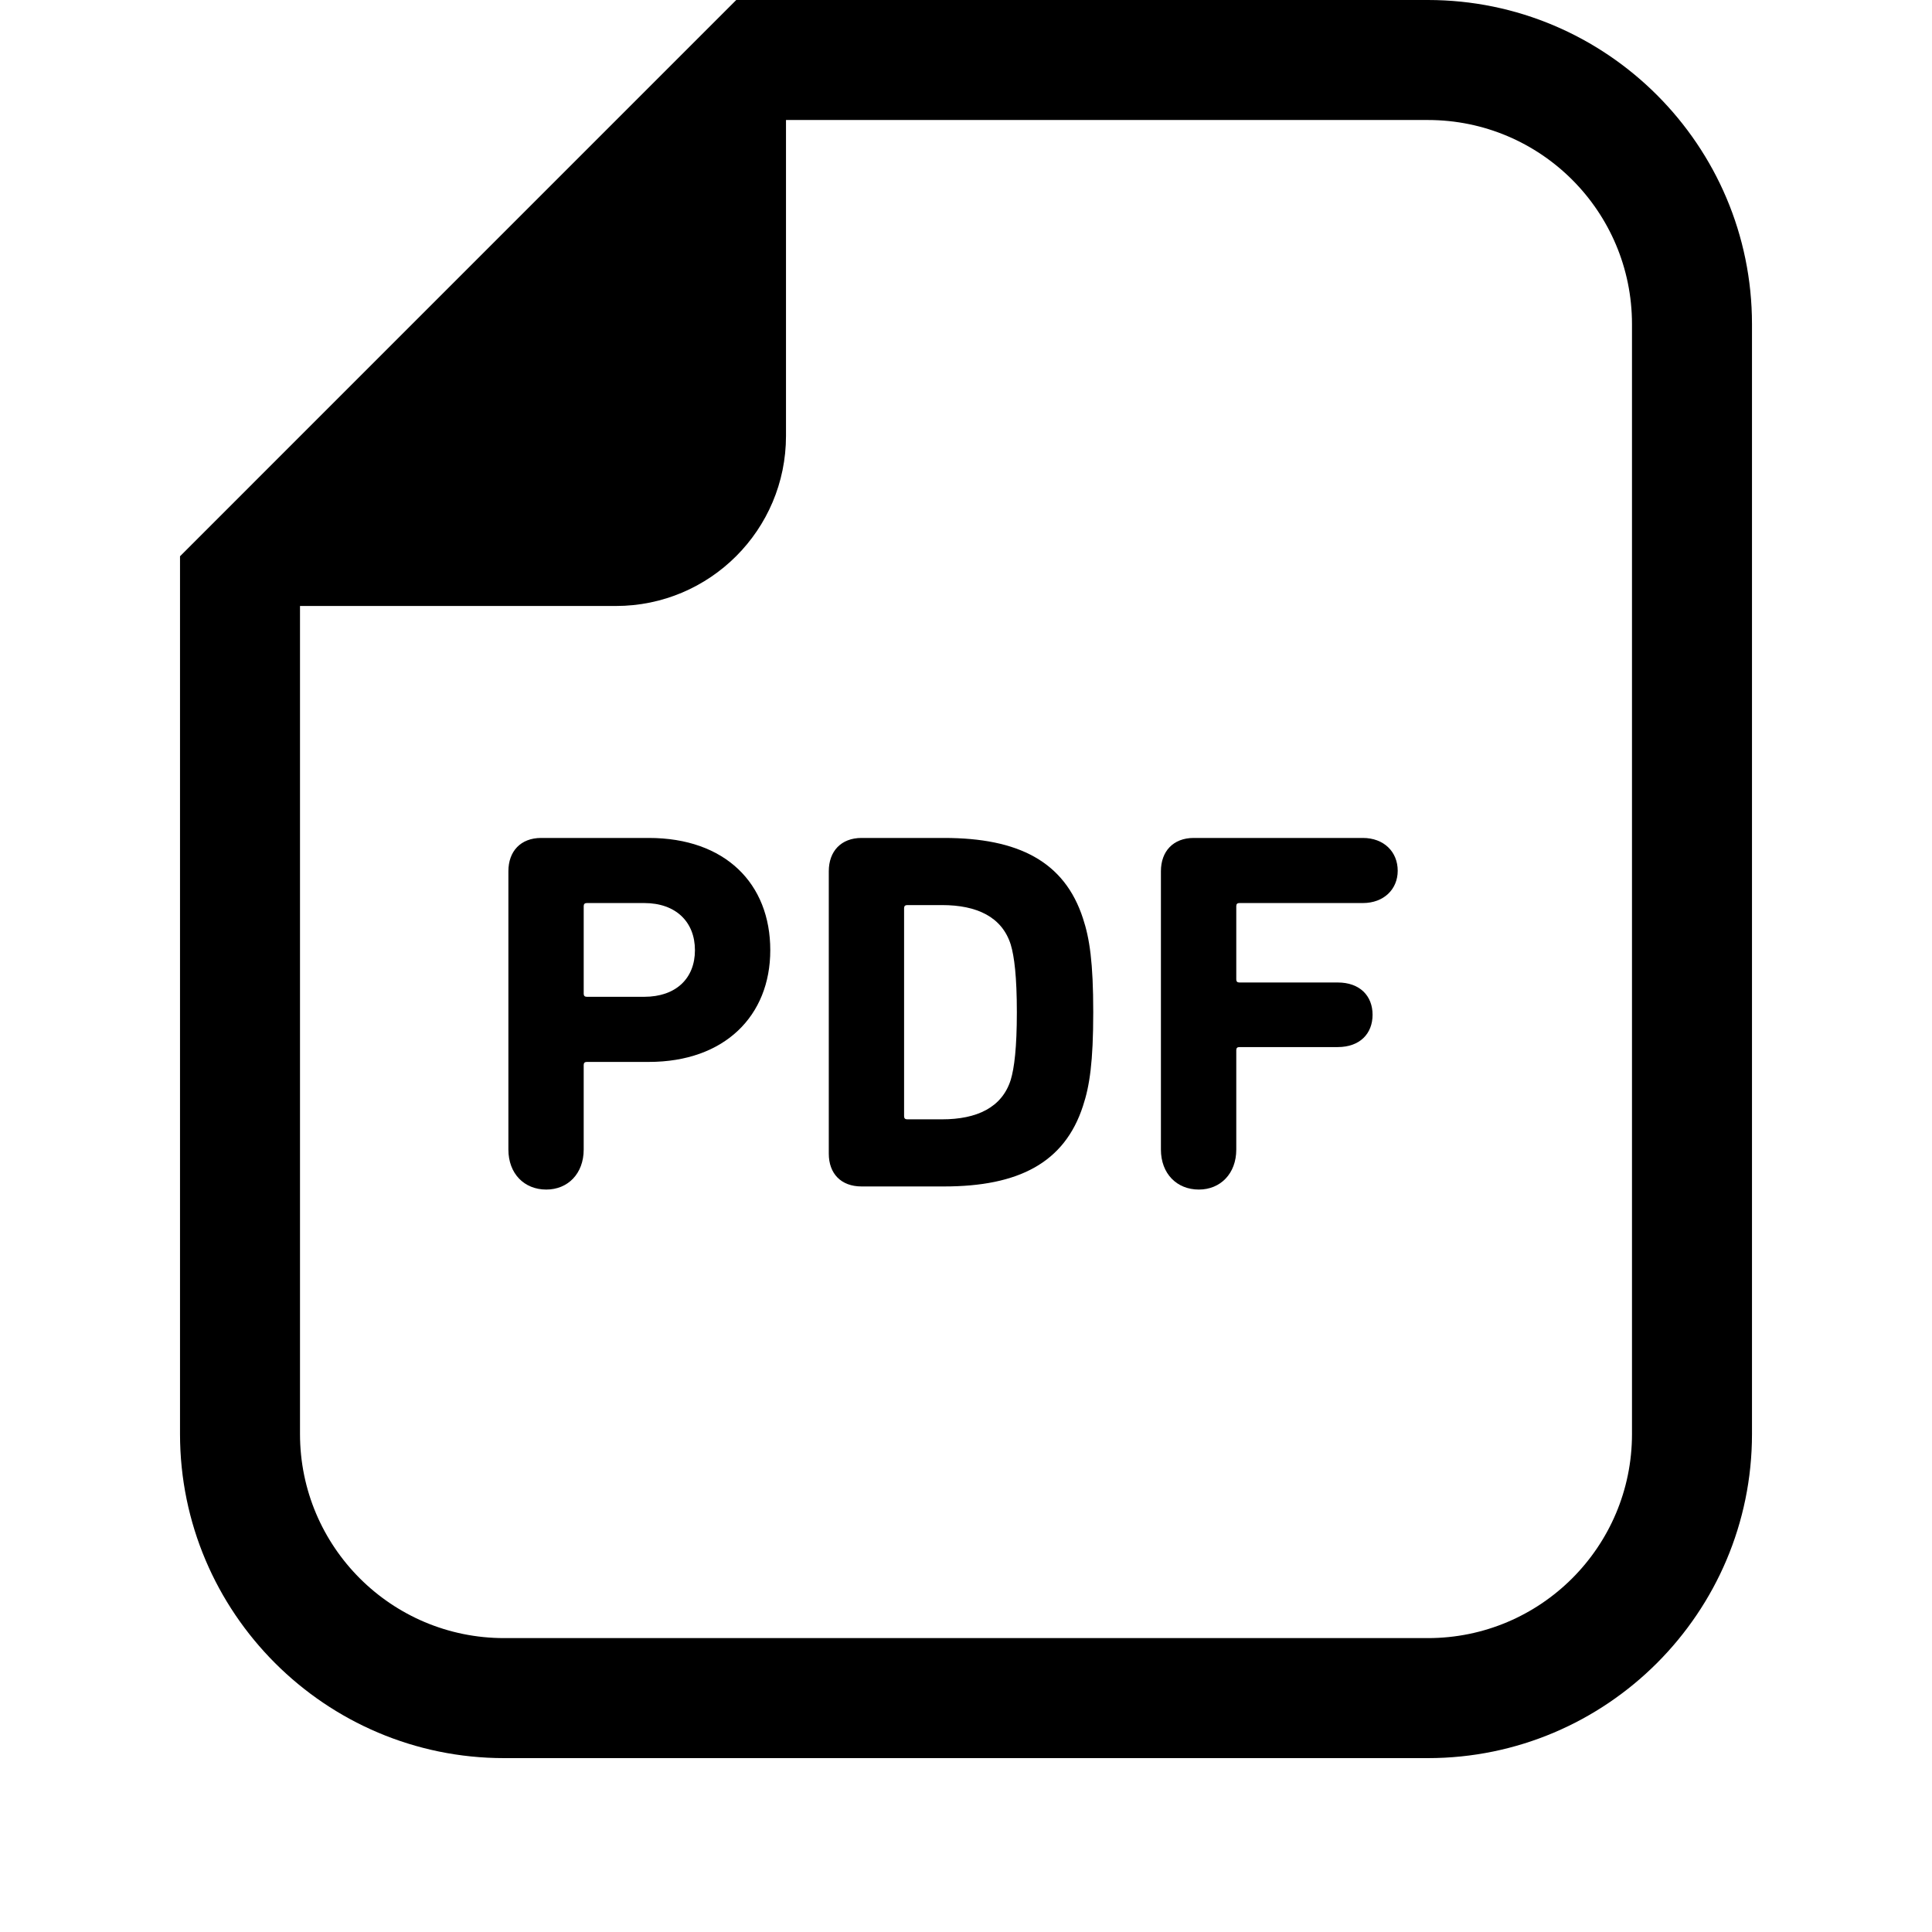 <?xml version="1.0" encoding="utf-8"?>
<!-- Generator: Adobe Illustrator 16.0.0, SVG Export Plug-In . SVG Version: 6.00 Build 0)  -->
<!DOCTYPE svg PUBLIC "-//W3C//DTD SVG 1.1//EN" "http://www.w3.org/Graphics/SVG/1.1/DTD/svg11.dtd">
<svg version="1.1" id="_x32_" xmlns="http://www.w3.org/2000/svg" xmlns:xlink="http://www.w3.org/1999/xlink" x="0px" y="0px"
	 width="200px" height="200px" viewBox="0 0 200 200" enable-background="new 0 0 200 200" xml:space="preserve">
<g>
	<path d="M147.816,0h-66.45h-5.149l-3.639,3.638L22.273,53.946l-3.638,3.638v5.147v85.716c0,18.5,15.05,33.553,33.553,33.553h95.628
		c18.498,0,33.549-15.053,33.549-33.553V33.553C181.365,15.05,166.314,0,147.816,0z M168.943,148.447
		c0,11.671-9.459,21.129-21.127,21.129H52.188c-11.674,0-21.132-9.458-21.132-21.129V62.731h32.702
		c9.721,0,17.608-7.882,17.608-17.605V12.423h66.45c11.668,0,21.127,9.458,21.127,21.13V148.447L168.943,148.447z"/>
	<path d="M67.167,86.744H56.022c-2.122,0-3.393,1.38-3.393,3.447v28.811c0,2.495,1.642,4.141,3.922,4.141
		c2.231,0,3.873-1.646,3.873-4.141v-8.753c0-0.213,0.109-0.319,0.322-0.319h6.42c7.85,0,12.573-4.775,12.573-11.565
		C79.741,91.465,75.071,86.744,67.167,86.744z M66.687,103.189h-5.94c-0.213,0-0.322-0.105-0.322-0.315V93.8
		c0-0.213,0.109-0.317,0.322-0.317h5.94c3.289,0,5.253,1.963,5.253,4.882C71.94,101.281,69.976,103.189,66.687,103.189z"/>
	<path d="M97.731,86.744h-8.542c-2.122,0-3.393,1.38-3.393,3.447v29.234c0,2.07,1.271,3.396,3.393,3.396h8.542
		c7.691,0,12.47-2.44,14.378-8.329c0.688-2.07,1.063-4.563,1.063-9.71c0-5.147-0.377-7.641-1.063-9.709
		C110.2,89.186,105.422,86.744,97.731,86.744z M104.631,111.787c-0.904,2.863-3.502,4.086-7.113,4.086h-3.605
		c-0.213,0-0.322-0.105-0.322-0.318V94.014c0-0.214,0.109-0.32,0.322-0.32h3.605c3.611,0,6.208,1.224,7.113,4.086
		c0.371,1.224,0.633,3.345,0.633,7.005C105.264,108.443,105.002,110.564,104.631,111.787z"/>
	<path d="M141.081,86.744h-17.505c-2.122,0-3.398,1.38-3.398,3.447v28.811c0,2.495,1.647,4.141,3.928,4.141
		c2.227,0,3.873-1.646,3.873-4.141v-10.294c0-0.21,0.104-0.315,0.316-0.315h10.189c2.279,0,3.604-1.381,3.604-3.345
		s-1.325-3.341-3.604-3.341h-10.189c-0.213,0-0.316-0.105-0.316-0.318V93.8c0-0.213,0.104-0.317,0.316-0.317h12.786
		c2.177,0,3.61-1.434,3.61-3.342C144.691,88.176,143.257,86.744,141.081,86.744z"/>
</g>
</svg>
